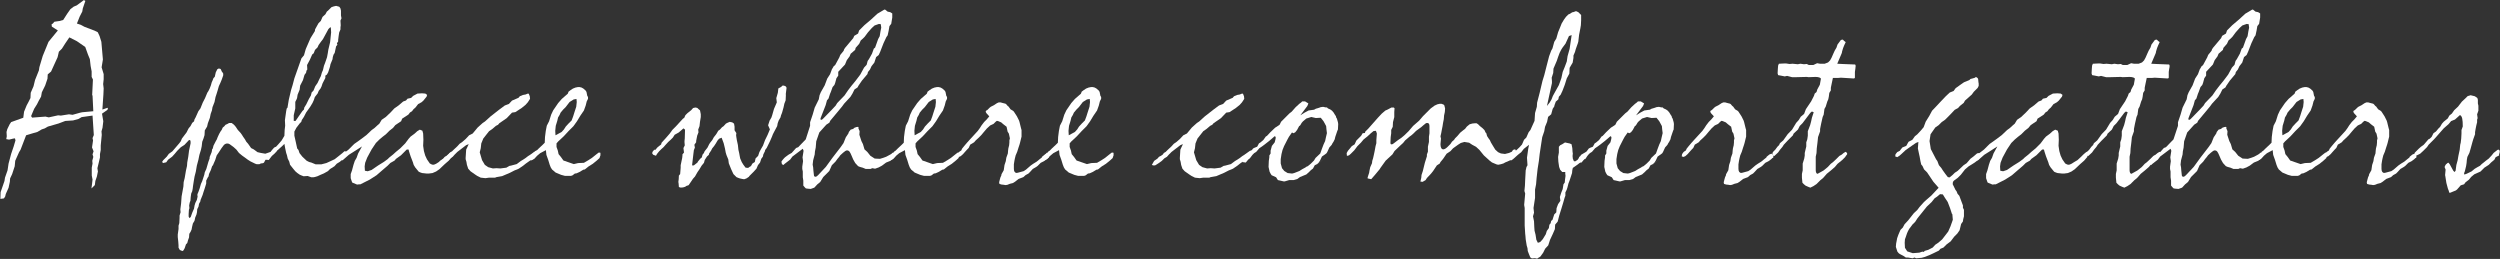 <?xml version="1.0" encoding="UTF-8"?>
<svg id="_レイヤー_2" data-name="レイヤー_2" xmlns="http://www.w3.org/2000/svg" viewBox="0 0 195.32 20.23">
  <rect x="0" y="0" width="195.32" height="20.23" fill="#333333" stroke="none"/>
  <defs>
    <style>
      .cls-1 {
        fill: #fff;
      }
    </style>
  </defs>
  <g id="layout">
    <g>
      <path class="cls-1" d="M8.4,8.58l-.43.3.1.59-.06.51-.08.28.02.28-.08.83v.35l-.06.32v.26l-.1.43-.1.41.04.26-.08.39-.12.35-.04.32-.26.26v-.04l.04-.3.04-.35-.06-.32v-.61l.06-.32-.02-.22.08-.3-.06-.2.08-.24-.12-.3.08-.55-.04-.18.1-.24-.1-1.52-.85.12-.24.14-.43.12-.61.04-.53.2-.83.24-.24.14-.24.08-.34.2-.35.1-.53.16-.43,1.12-.12.2-.3.67-.04.43-.2.61-.16.34-.02.26-.1.47-.22.49-.04.18-.1.16-.28.04.02-.53.3-.87.04-.26.2-.57.08-.53.2-.75.2-.59.14-.47-.04-.16-.14.02-.32.08-.22-.04.04-.22-.02-.34.06-.22.18-.37.12-.18.95-.34.06-.47.2-.49.14-.26.16-.32.02-.41.22-.51.12-.49.3-.75.04-.26.26-.87.45-1.1.73-.89-.47-.3-.02-.18.1-.06.12-.14.41-.06.28-.08.3-.47.26-.37.26-.2.24-.1.55-.41.12.06-.2.59-.04.24-.2.39-.22.55.3.1.3.16.79.3.24.12.14.3.14.45.12,1.38-.1.61.16.53v.41l-.04.37.04.34-.02.47-.08,1.18.41-.14.02.1-.06.08ZM7.2,7.45l.06-1.24-.1-.2v-.43l-.08-.43-.06-.53-.14-.34-.22-.61-.65-.45-.59-.3-.32.47-.26.41-.24.24-.1.43-.51,1.12-.26.22-.02.34-.18.53-.26.53-.06.34-.18.32-.14.28-.22.35-.24.57.08.12,1.04-.08.26.06.73-.16.22.02.63-.1.28.04.57-.16.18-.04.87-.08-.06-1.24Z"/>
      <path class="cls-1" d="M21.64,11.77l-.06.1-.22.18-.14.12-.2.2-.12.06-.16.06-.12.22-.08.04-.16.02-.12.06h-.2l-.12-.04-.37-.18-.22-.14-.16-.12-.28-.2-.24-.2-.2-.26-.22-.2-.3-.22c-.06-.04-.12-.06-.2-.06s-.18.04-.26.12l-.18.24-.24.37-.14.2-.12.37-.14.32-.02.06-.08.1-.1.3-.14.3-.04.2-.06.08-.12.24v.22l-.04.14-.08.26-.1.3-.06.2-.16.39-.02.12-.1.18-.04.22-.1.2-.02.24-.04.18-.1.24-.04.2-.02.06-.12.2c-.06.2-.08.37-.1.47l-.08.18-.1.16-.02.28-.08.22-.06.22-.1.1-.1.3-.08.14-.06.08-.1-.02-.14-.06-.1-.18v-.18l-.02-.28-.04-.37v-.2l.06-.43v-.26l.06-.2.02-.41v-.18l.08-.26-.02-.22.06-.47.04-.55.1-.55.04-.22.02-.34.08-.32.1-.59.08-.35.02-.28.08-.45.06-.47.12-.57v-.1c0-.1-.02-.16-.08-.16-.02,0-.06,0-.08.04l-.32.34-.28.18-.28.28-.2.24-.2.22-.32.24-.14.2-.26.06-.06-.1.08-.12.28-.28.16-.22.28-.2.3-.35.24-.28.12-.16.08-.2c.1-.14.22-.3.37-.49l.14-.28.04-.06.12-.14.14-.26.14-.12.04-.16.08-.14.22-.49.16-.22.18-.45.18-.35.18-.43.08-.12.1-.2.1-.26.06-.22.08-.18.06-.16.1-.1.08-.35.12-.24.12-.06.14.04.1.22.04.04.06.1v.14l-.12.34-.1.24-.12.26-.1.35-.08.26-.08.24-.08.39-.16.41-.04.24-.1.28-.06.3-.16.43-.06.26-.18.3-.02.37-.08.26-.1.26-.04.35-.06.28-.12.39-.08.39-.12.45-.08.47-.1.39-.06.35-.06.39-.02.18-.04.22-.08.18-.04.28-.02.28-.06.16-.04.22.02.2-.04.14-.02.32v.2l.06.12.1-.08.12-.34.06-.14.08-.18.04-.24.06-.2.12-.24.06-.26-.02-.14.02-.08.06-.14c.06-.14.12-.34.2-.63l.1-.22.16-.49.04-.2.12-.26.16-.55.1-.28v-.1l.16-.39.04-.24.04-.02.06-.24.18-.35.08-.14.06-.16.12-.26.1-.18.1-.14.08-.18.12-.1.1-.12.14-.06.14-.08h.2l.16.12.06.06.1.12.16.24.22.24.1.14.1.16.14.2.1.18.14.16.24.34.2.1.3.22.26.06.35.06.41-.14.14-.18.14-.16.14-.06.12.08-.02.16Z"/>
      <path class="cls-1" d="M27,12.2l-.43.43-.26.16-.18.2-.35.22-.16.16-.32.18-.24.1-.26.12-.2.06-.12.02h-.16l-.28-.1-.32.02-.16-.06-.14-.06-.2-.14-.16-.14-.18-.22-.22-.28-.06-.24-.12-.24-.06-.26-.06-.18-.08-.37-.06-.34-.14.14-.22.2c-.1.1-.2.18-.32.26l-.1.16-.2.18-.24.32-.16-.02-.1-.06-.02-.14.12-.12.1-.08.08-.06.04-.06.1-.08.04-.06.06-.06.2-.18.28-.3.26-.3.22-.37.02-.45.04-.34-.02-.43.1-.71c.02-.16.04-.24.1-.26l.1-.61c.04-.2.1-.45.18-.77l.12-.39.14-.53.55-1.56.2-.24.14-.49.37-.85.34-.55.02-.14.26-.47.18-.18.14-.32.22-.2.12-.22.08-.06.28-.28.18-.06.18-.04.22.06.04.02.08.12.04.18v.37l.04.22-.08.18.02.37-.02.16v.16l-.1.24-.04.26-.04.32v.12l-.1.14.04.12-.1.12-.08.37-.02.1-.02.06-.08.12-.06.2-.02.16-.16.39-.04.2-.14.43-.1.18-.12.08v.18l-.22.43-.08.24-.08.16-.14.18-.08.2-.22.28-.08.24-.1.22-.18.3-.32.45-.18.35-.16.24-.04.14-.12.12-.26.34-.16.3v.32l.1.45.12.55.1.12.08.24.22.28.34.32.2.1.16.04.34.14h.45l.39-.1.35-.16.3-.14.28-.22.3-.24.18-.16h.1l.04.14-.02.2ZM25.86,2.17l-.06-.04-.14.14-.43.79-.14.18-.2.28-.08.18-.2.2-.1.26-.12.1-.18.41-.22.41.02.35-.06.08-.04.18-.12.16-.12.41-.22.43-.04.32-.16.39-.04.26-.04.1-.1.2v.51l-.12.53v.45h.14l.24-.35.3-.43.12-.12.02-.14.16-.26.2-.41.16-.28.06-.24.14-.14.14-.34.18-.26.14-.3.12-.24.08-.28.08-.18.08-.34.1-.26.14-.41.06-.32.04-.26.14-.59.08-.77-.02-.32Z"/>
      <path class="cls-1" d="M35.36,12.05l-.06.22-.24.28-.32.28-.41.39-.26.18-.28.12-.3.04h-.14l-.37-.04-.12-.04-.14-.06-.1-.12-.18-.22-.12-.2-.06-.2-.18-.47-.12-.37-.04-.16h-.14l-.45.45-.39.28-.12.14-.32.18-.22.22-.41.35-.45.39-.53.34-.73.37h-.1l-.16.02-.1-.04-.24-.1-.04-.02-.04-.1-.08-.24v-.32l.1-.28.12-.45.1-.3.14-.24.12-.34.3-.55-.67.43-.35.22-.49.43h-.22l-.1-.16.18-.18.22-.2.39-.3.43-.43.2-.14.39-.28.37-.28.41-.39.22-.16.24-.22.14-.12.18-.3.32-.22.37-.35.3-.32.34-.24.35-.3.22-.08.12-.14.28-.06.16-.16.34-.18.35-.02.26.02.14.1-.04.14-.26.32-.14.12-.26.14-.22.28-.14.12-.12.16-.16.1-.12.16-.49.32-.08.2c-.12.08-.26.18-.45.3l-.18.22-.28.22-.28.28-.26.2-.26.22-.26.26-.34.51-.14.26-.2.37-.16.41-.04.28.02.34.22.04.3-.1.51-.35.45-.28.3-.22.12-.12.3-.24.22-.2.34-.28.39-.39.26-.35.16-.18.3-.22.22-.2.2-.12.2.08.06.22.02.49-.02.47.06.41.1.35.14.3.22.32c.1.06.18.1.26.1s.16-.04.24-.08l.22-.14.24-.14.3-.28.16-.16.16-.14.12-.08h.04l.04.08-.02.16Z"/>
      <path class="cls-1" d="M41.9,12.2l-.14.14-.14.1-.2.1-.34.24-.2.16-.35.24-.34.14-.35.18-.61.26-.45.08-.1.04h-.47l-.28.04-.37-.04-.28-.14-.18-.12-.34-.24-.18-.2-.1-.3-.04-.24-.06-.2v-.12l.04-.63.2-.43-.2.08-.69.53-.22.22-.14.16-.2.12-.2.2-.22.16-.28.18-.12.02-.16-.04.18-.32.26-.18.12-.14.16-.08.14-.1.08-.12.14-.08.16-.16.3-.28.18-.2.18-.12.3-.26.26-.28.28-.14.39-.47.39-.35.18-.12.43-.39.65-.51.47-.35.32-.12.24-.26.51-.22.1-.12.24-.1.22-.04.14-.06h.1l.08.2.02.2-.1.16-.08.12-.18.2-.3.24-.49.32-.26.04-.41.43-.26.18-.32.22-.1.12-.16.08-.28.24-.26.18-.45.57-.16.39-.04.37-.08.32.18.61.22.37.26.18.37.1.28-.02.3.02.47-.06.24-.14.12-.02.45-.12.32-.24.2-.12.18-.12.18-.14.16-.1.45-.32.18-.04.04.18-.18.28Z"/>
      <path class="cls-1" d="M46.85,12.34l-.22.2-.32.26-.32.2-.3.24-.12.02-.3.18-.22.1-.14.02-.18.14-.12.04h-.47l-.3-.08-.43-.18-.28-.24-.1-.16-.08-.2-.12-.39-.14-.39-.04-.37-.45.24-.26.22-.2.22-.22.12-.12-.04.02-.2.18-.26.12-.12.02.04.06-.1.12-.08.18-.18.3-.28.16-.16.02-.45.06-.47.08-.41.18-.35.16-.51.16-.34.39-.57.28-.32.47-.41.06-.16.16-.12.18-.12.2-.08.2-.04h.12l.16.04.14.08.18.16.06.1.06.3.06.1v.14l-.1.2-.08.32-.14.39-.28.41-.26.43-.28.39-.39.39c-.22.26-.49.53-.79.79l-.14.16v.28l.1.28.06.28.18.22.2.28.81.28.34-.08.45-.02.34-.2.28-.18.35-.28.18-.14h.08l.06.02v.2l-.06.16ZM45.04,7.73l-.22.04-.32.2-.3.39-.2.2-.2.24-.08.18-.12.2-.06.26-.12.39-.04.39.02.35.26-.14.22-.12.18-.2.14-.22.22-.24.24-.24.12-.32.1-.32.14-.43.04-.37-.02-.22Z"/>
      <path class="cls-1" d="M61.4,7.41l-.02.43-.1.26-.06.28-.12.43-.08.2-.04.16-.14.24-.08.22-.04.22-.28.53-.06.12-.06.16-.16.37-.26.53-.12.16-.02.1-.12.24-.04.18-.12.16-.1.3-.16.2-.12.28-.24.26-.3.3-.06.08-.18.12-.16.06h-.06l-.12-.02-.18-.04c-.08-.02-.16-.06-.26-.1l-.24-.24-.18-.39-.18-.45-.04-.3-.14-.34-.06-.2-.06-.32-.1-.41-.16-.43-.2.08-.12.14-.14.24-.12.18-.16.2-.08.16-.16.24-.02.1-.14.12-.18.28-.06.22-.18.22-.18.3-.14.2-.2.35-.16.18-.16.24-.18.26-.18.06-.08.06-.12.04-.12.02h-.16l-.1-.04-.02-.26-.02-.14c.02-.12.04-.28.04-.49l.1-.12.04-.49v-.2l.12-.57.02-.2v-.08l.12-.14-.04-.32v-.04l.1-.2-.02-.24v-.1l.02-.2.02-.69-.12-.1-.37.32-.32.18-.14.22-.16.16-.2.18-.22.24-.16.18-.16.14-.18.18-.16.2-.08.14-.22-.08-.08-.12.04-.12.08-.1.08-.06.06.02.04-.06.14-.16.26-.2.04-.14.32-.35.32-.37.2-.28.28-.28.32-.35.24-.26.08-.04.1-.22.16-.16.18-.14.12-.1.14-.16.18-.04.1.02.06.02.08.08.12.1.06.3v.22l-.06.37-.04.35-.1.26.02.22-.1.26-.08.41v.1l-.14.2.04.22-.08.2-.04.32-.1.87h.14l.28-.22.04-.08.18-.22.12-.1.06-.22.1-.12.06-.14.22-.28.14-.28.08-.12.16-.2.12-.22.16-.2.08-.12.1-.18.14-.1.16-.18.12-.08.18-.2c.06-.04.16-.08.3-.14l.2.04.14.1.04.24v.28l.14.22-.02.16.02.16.04.24.08.37.04.37.06.26.04.22.04.2.12.28.12.2.18.24.2.02.14-.1.08-.04.1-.18.04-.04.16-.1.06-.28.2-.2.1-.3.14-.26.14-.24.16-.43.2-.41.18-.43-.14-.32.12-.37.14-.24.06-.18.14-.49.06-.14.16-.37-.04-.34.02-.06.1-.35.04-.34.22-.12.1-.1h.12l.14.06.04.06.02.06-.06.49Z"/>
      <path class="cls-1" d="M69.91,12.26l-.18.18-.2.14-.3.12-.32.24-.26.14-.28.1-.22-.04-.14.06h-.37l-.24-.1-.22-.06-.14-.06-.22-.24-.16-.28-.12-.28c-.12-.28-.18-.43-.37-.43-.08,0-.18.08-.3.18l-.22.2-.1.14-.12.14-.16.22-.28.28-.2.45-.47.47-.24.39-.22.18-.24.26-.28.1-.24-.02-.14-.02-.08-.08-.12-.14v-.39l-.04-.26v-.45l-.04-.2v-.18l.06-.43-.04-.3.08-.51-.06-.16-.81.61-.18.24-.18.14-.26.2-.08.08-.12-.06-.04-.2.08-.12.12-.14.08-.08.16-.12.14-.1.22-.12.35-.39.16-.06.59-.61.34-1.06v-.28l.2-.59.16-.55.32-.65.06-.32.1-.24.3-.53.2-.53.22-.34.12-.32.02-.06c.08-.12.12-.2.14-.24l.12-.1.32-.59.08-.2.26-.32.04-.12.08-.12.63-.75.08-.18.3-.18.08-.24.41-.41.53-.45.49-.45.24-.14.3-.18h.06l.2.16.2.04.16.1v.32l-.08.49-.14.18-.06.35-.08.37-.1.14-.22.47-.16.41-.1.26-.12.26-.2.16-.14.43-.22.28-.12.26-.16.2-.04.16-.43.51-.28.41-.06.12-.24.16-.16.32-.16.26-.49.53-.16.22-.93,1.12-.06.14-.24.16-.55.61-.24.69-.04.49-.06.3-.02.24-.12.45-.04.34.04.22.02.26.04.35c0,.08.06.12.12.12s.12-.04.2-.12l.61-.65.53-.73.61-.79.24-.34.18-.45.2-.3.04-.12.14-.18.2-.06.08-.08.16-.06.14-.02.04.04-.02.06.1.24-.02.28.16.49.12.24.12.41.22.2.24.3.34.22.41.02.26-.08.22-.08.41-.22.14-.08.12-.02.06.12-.02.2ZM68.81,1.89l-.14-.02-.34.12-.22.2-.3.34-.26.35-.14.14-.16.14-.12.26-.28.32-.04.16-.35.3-.08.2-.22.3-.14.34-.53.57v.3l-.14.2-.1.37-.06.16-.14.16-.14.39-.06.14-.12.37-.12.14-.1.37-.37.95c-.02.06-.04.1-.04.14s.02.06.06.06c.06,0,.1-.04.16-.1l.69-.71.28-.3.12-.2.57-.59.28-.41.26-.34.32-.39.37-.49.3-.55.2-.22.08-.3.1-.14.24-.43.14-.39.1-.08.24-.67.12-.22.06-.37.06-.3-.04-.3Z"/>
      <path class="cls-1" d="M74.9,12.34l-.22.2-.32.26-.32.2-.3.24-.12.02-.3.18-.22.1-.14.02-.18.14-.12.04h-.47l-.3-.08-.43-.18-.28-.24-.1-.16-.08-.2-.12-.39-.14-.39-.04-.37-.45.24-.26.22-.2.22-.22.12-.12-.04.02-.2.18-.26.12-.12.02.04.06-.1.12-.08.18-.18.3-.28.16-.16.02-.45.06-.47.08-.41.18-.35.16-.51.16-.34.39-.57.28-.32.47-.41.06-.16.16-.12.18-.12.2-.08.2-.04h.12l.16.04.14.08.18.16.06.1.06.3.06.1v.14l-.1.2-.08.32-.14.39-.28.41-.26.43-.28.39-.39.39c-.22.26-.49.53-.79.79l-.14.16v.28l.1.28.06.28.18.22.2.28.81.28.34-.08.45-.02.34-.2.28-.18.35-.28.18-.14h.08l.06.02v.2l-.06.16ZM73.1,7.73l-.22.04-.32.2-.3.39-.2.2-.2.24-.08.18-.12.2-.06.26-.12.39-.04.39.02.35.26-.14.22-.12.18-.2.14-.22.22-.24.24-.24.12-.32.1-.32.14-.43.04-.37-.02-.22Z"/>
      <path class="cls-1" d="M81.87,12.34l-.1.1-.22.16-.24.12-.24.24-.08.06-.06.04-.24.14-.22.24-.12.12-.22.12-.18.16-.37.14-.28.22-.16.1-.24.06-.2.08-.14.02c-.12-.02-.22-.04-.3-.04l-.14-.04-.04-.02-.02-.12.04-.16.06-.22.08-.18v-.06l.18-.32.06-.41.1-.3.04-.26.02-.06.1-.28.02-.24.02-.16.06-.24.02-.22v-.16l.04-.16-.08-.37-.1-.16-.02-.1-.06-.28-.26-.2-.16-.14-.24-.1-.1-.02-.1.08-.16.16-.26.12-.26.24-.24.28-.2.24-.22.22-.2.18-.14.16-.3.18-.12.26-.12.12-.18.2-.14.16-.18.16-.14.06-.14-.04.02-.14.02-.06.06-.08.04-.06.08-.06.06-.04.04-.02.06-.14.16-.2.22-.26.18-.2.67-.73.16-.22.14-.22.2-.26.2-.2.2-.24c-.18-.18-.28-.3-.28-.37,0-.04.02-.06.04-.08l.08-.04.18-.18.1-.08.24-.12.24-.16.14-.06h.14l.14.04.24.06.06.04.12.14.06.04.16.22.2.12.06.06.24.37.16.32.04.12.12.49.04.14v.51l-.12.49-.04.14-.08.24-.1.32-.12.28-.06.24-.04.2-.04.26v.35c0,.2.08.32.22.32.04,0,.1-.02.18-.04l.37-.1.18-.12.37-.32.2-.14.26-.16.22-.18.1-.08.08-.06.02-.06.22-.18.1-.04.1-.02.08.12.04.14-.06.08Z"/>
      <path class="cls-1" d="M86.94,12.34l-.22.2-.32.26-.32.2-.3.24-.12.02-.3.18-.22.1-.14.02-.18.14-.12.04h-.47l-.3-.08-.43-.18-.28-.24-.1-.16-.08-.2-.12-.39-.14-.39-.04-.37-.45.24-.26.22-.2.22-.22.12-.12-.04.02-.2.18-.26.12-.12.02.04.06-.1.12-.08.18-.18.3-.28.16-.16.02-.45.06-.47.08-.41.18-.35.16-.51.16-.34.39-.57.28-.32.47-.41.06-.16.16-.12.18-.12.2-.08.2-.04h.12l.16.04.14.08.18.16.06.1.06.3.06.1v.14l-.1.2-.08.32-.14.39-.28.41-.26.43-.28.39-.39.39c-.22.26-.49.53-.79.79l-.14.16v.28l.1.28.06.28.18.22.2.28.81.28.34-.08.45-.02.34-.2.28-.18.35-.28.18-.14h.08l.06.02v.2l-.06.16ZM85.14,7.73l-.22.04-.32.2-.3.39-.2.2-.2.24-.08.18-.12.2-.06.26-.12.39-.04.39.02.35.26-.14.22-.12.18-.2.14-.22.22-.24.24-.24.12-.32.1-.32.14-.43.04-.37-.02-.22Z"/>
      <path class="cls-1" d="M97.7,12.2l-.14.14-.14.1-.2.1-.34.24-.2.16-.35.24-.34.14-.35.18-.61.26-.45.08-.1.04h-.47l-.28.04-.37-.04-.28-.14-.18-.12-.34-.24-.18-.2-.1-.3-.04-.24-.06-.2v-.12l.04-.63.2-.43-.2.08-.69.53-.22.22-.14.16-.2.12-.2.2-.22.16-.28.18-.12.02-.16-.04.18-.32.26-.18.12-.14.16-.08.14-.1.08-.12.14-.08.16-.16.3-.28.18-.2.18-.12.3-.26.26-.28.28-.14.39-.47.39-.35.18-.12.43-.39.65-.51.47-.35.32-.12.24-.26.51-.22.1-.12.24-.1.22-.04.14-.06h.1l.08.2.02.2-.1.16-.08.12-.18.2-.3.24-.49.32-.26.04-.41.43-.26.18-.32.22-.1.12-.16.08-.28.24-.26.18-.45.57-.16.39-.04.37-.08.32.18.61.22.37.26.18.37.1.28-.02.3.02.47-.06.24-.14.12-.02.45-.12.32-.24.2-.12.18-.12.18-.14.16-.1.45-.32.18-.04.04.18-.18.28Z"/>
      <path class="cls-1" d="M104.54,10.09l-.06.14-.16.47-.04.18-.1.2-.08.12-.06.12-.18.2-.16.35-.06.1-.1.08-.26.18-.14.3-.1.16-.12.12-.2.1-.14.26-.16.12-.2.2c.87-.79,1.32-1.18,1.32-1.18,0,0-.51.45-1.48,1.32l-.49.2-.22.16-.28.08h-.35l-.34.1h-.1l-.26-.06-.18-.04-.14-.22-.35-.16-.08-.12-.08-.16-.08-.37.02-.47.04-.28v-.14l.1-.16v-.22l.1-.37.22-.28.06-.24s.02-.08.02-.12c0-.06-.02-.1-.08-.12l-.43.37c-.26.2-.51.41-.77.57-.14.16-.22.26-.24.28l-.16.1-.14.14-.18.24-.16.14-.18.22-.28-.04.04-.24.06-.16.08-.06.04-.06.02-.04.1-.06.33-.2.18-.24.12-.06.2-.08.14-.26.1-.06.24-.2.2-.28.08-.04.28-.3.37-.35.1-.06.24-.16.12-.24.65-.65.18-.14.3-.34.28-.26.16-.12.08-.08h.22l.26.16-.08.2-.55.73.35-.22.3-.16.43-.06.14-.08.08-.02c.12-.04.22-.06.3-.1l.16-.02h.04l.18.04h.1l.08.08.18.08.14.1.12.14.12.2.06.08.02.1.06.1.08.28.02.14-.02.41ZM103.63,10.07l-.02-.22-.2-.37-.22-.28-.39.02-.35-.08-.39.12-.26.22c-.18.16-.16.32-.3.37l-.16.3-.14.18-.14.08-.12-.06-.24.34-.12.22-.26.51-.12.3-.08.32-.06.39v.34l.1.37.18.22.26.16.35.04.16-.04.41-.16.22-.14.26-.14.04-.04.14-.06.24-.2.24-.24.12-.2.37-.35.12-.34.14-.37.12-.26.06-.28.08-.34-.04-.32Z"/>
      <path class="cls-1" d="M118.51,12.05l-.16.16-.14.16-.28.18-.33.14-.14.08-.2.06-.2.04-.12-.02-.24-.1-.14-.06-.18-.14-.45-.41-.35-.43-.26-.24-.3-.16-.24-.16-.37-.06-.28.08-.22.14-.39.28-.2.22-.3.2-.28.41-.2.24-.06.12-.22.14-.3.45-.16.2-.32.34-.1.16-.24.14-.08-.02-.06.02-.02-.06.06-.26.02-.22.1-.3.16-.65.16-.51v-.14l.08-.22v-.39l.08-.37v-.41l.04-.26v-.57c0-.16-.06-.24-.16-.24-.04,0-.08,0-.12.02l-.2.16-.16.14-.41.3-.2.2-.16.14-.14.1-.35.3-.16.2-.22.2-.45.43-.16.26-.53.49-.41.57-.06.1-.34.41-.32.37-.28-.06v-.08l.12-.37.02-.14.06-.28.14-.32.02-.18c.06-.14.08-.28.12-.45l.06-.28.08-.43.06-.22v-.24l.04-.51c-.02-.1-.06-.18-.08-.22l-.18.02-.22.18-.26.24-.3.24-.2.24-.28.28-.24.32-.28.28-.14.12-.16.04-.02-.22.1-.18.12-.14.18-.22.22-.14.14-.3.37-.37.12-.2.18-.02.02-.1.24-.24.75-.85.3-.32.28-.24.18-.08.3-.16h.18l.06.06-.02.3v.39l-.1.39-.02.37-.12.24v.26l-.04.3-.02.43c0,.1.02.14.08.14s.12-.02.18-.08l.34-.26.24-.16.24-.2.34-.33.35-.41.47-.41.3-.35.61-.61.3-.22.22-.1.18-.04h.14l.16.06.06.06.06.24-.02.28-.06.28-.02.28-.06.3-.04.26-.06.3-.04.22-.06.26.04.18-.04.43c0,.26.08.41.22.41.08,0,.2-.06.32-.18l.24-.24.12-.18.16-.14.08-.12.18-.18.22-.26.22-.18.16-.12.14-.18.22-.18.22-.06.22-.02h.1l.12.08.14.14.2.16.16.16.08.18.06.06.06.22c.08.14.16.24.22.32l.08.18.18.3.16.26.22.2.22.1.32.04.32-.08.22-.1.06-.1.08-.06.12-.02.04.08.08.08-.04.16Z"/>
      <path class="cls-1" d="M123.85,12.38l-.12.08-.2.18-.28.22-.37.26-.04.18-.02.22-.2.61-.08.2-.08.32-.06.18-.1.2v.26l-.06.16-.1.35-.16.53-.16.51-.12.47-.2.24-.02.35-.16.37-.22.47-.14.43-.24.26-.16.32-.22.3-.2.12-.04.04-.18-.04-.24.02-.12-.08-.1-.24-.1-.26-.02-.22-.06-.2-.08-.49-.02-.26-.02-.18-.04-.65v-1.36l-.04-.24.08-.89-.06-.2.04-.41.02-.47.04-.73.06-.26.08-.14-.04-.59.1-.71.06-.3-.41.32-.2.26-.18.14-.12.1-.22.2-.14.12-.12.08c-.16-.02-.22-.08-.22-.16,0-.04,0-.06.02-.1l.08-.16.12-.12.08-.02.26-.18.3-.28.2-.22.16-.37.18-.18.18-.41.14-.18.32-.71.04-.61.14-.49.02-.32.2-.77.22-.93.14-.45.16-.63.22-.85.16-.43.1-.18.14-.51.16-.26.14-.49.16-.39.12-.3.18-.3.16-.22.18-.18.14-.06.08-.06.12-.06h.04l.22-.08.18.08.22.22v.41l-.02.39-.04.24-.1.51-.06.53-.04.14-.16.45-.06.22-.12.28v.18l-.06.37-.24.41-.02.45-.2.37-.16.51-.18.47-.14.3-.14.16-.04.2-.2.18-.1.28-.02.1-.12.18-.12.43-.24.2-.08.39-.16.39-.06.34-.16.47-.1.65-.1.67-.06.53-.1.63-.08.73-.04.47-.08.41v.65l-.12.79.04.37-.08.28.08.39.02.45.02.28.08.32.06.39.12.24.18-.06.2-.22.24-.39.08-.26.16-.22.04-.26.1-.12.04-.18.1-.08.14-.43.16-.16.02-.32.12-.32.18-.26-.04-.3.1-.32.12-.3.06-.37.1-.14.02-.22.04-.3-.02-.18v-.12h-.24l-.16-.18-.08-.22-.06-.41-.02-.37.06-.34v-.45l.1-.12.16-.08.22-.14.37.08.14.06.06.3.02.3.02.12-.02.2.02.2.08.2.1.02.16-.1.26-.24.24-.18.12-.04.1.22-.1.18ZM122.57,2.84l-.26.57-.24.32-.1.16-.12.24-.12.32-.1.3-.26.61-.02.34-.12.37.02.26v.16l-.39,1.79.22-.28.14-.24.1-.26.12-.22.35-.63.08-.22.12-.34.1-.47.16-.39.16-.43.06-.41.16-.57.16-1.08-.22.08Z"/>
      <path class="cls-1" d="M130.77,10.09l-.06.14-.16.47-.04.18-.1.2-.08.12-.06.12-.18.2-.16.35-.06.1-.1.08-.26.18-.14.3-.1.16-.12.12-.2.1-.14.26-.16.12-.2.2c.87-.79,1.32-1.18,1.32-1.18,0,0-.51.45-1.48,1.32l-.49.2-.22.16-.28.08h-.35l-.34.1h-.1l-.26-.06-.18-.04-.14-.22-.35-.16-.08-.12-.08-.16-.08-.37.02-.47.04-.28v-.14l.1-.16v-.22l.1-.37.22-.28.06-.24s.02-.08.02-.12c0-.06-.02-.1-.08-.12l-.43.37c-.26.2-.51.41-.77.57-.14.16-.22.26-.24.28l-.16.1-.14.14-.18.24-.16.14-.18.22-.28-.04.04-.24.06-.16.08-.06.04-.06.02-.04.1-.06.33-.2.18-.24.12-.06.2-.08.14-.26.1-.06.24-.2.2-.28.08-.04.28-.3.37-.35.1-.06.24-.16.12-.24.65-.65.18-.14.3-.34.28-.26.16-.12.08-.08h.22l.26.16-.08.2-.55.73.35-.22.3-.16.43-.06.14-.08.08-.02c.12-.04.22-.06.3-.1l.16-.02h.04l.18.04h.1l.08.08.18.08.14.1.12.14.12.2.06.08.02.1.06.1.08.28.02.14-.02.41ZM129.86,10.07l-.02-.22-.2-.37-.22-.28-.39.02-.35-.08-.39.12-.26.22c-.18.16-.16.32-.3.37l-.16.3-.14.18-.14.08-.12-.06-.24.34-.12.22-.26.51-.12.3-.08.32-.06.39v.34l.1.37.18.22.26.16.35.04.16-.04.41-.16.22-.14.26-.14.04-.04.14-.06.24-.2.24-.24.12-.2.37-.35.12-.34.14-.37.12-.26.06-.28.08-.34-.04-.32Z"/>
      <path class="cls-1" d="M138.48,12.34l-.1.1-.22.16-.24.12-.24.24-.08.06-.06.04-.24.14-.22.24-.12.12-.22.12-.18.16-.37.14-.28.22-.16.1-.24.06-.2.08-.14.02c-.12-.02-.22-.04-.3-.04l-.14-.04-.04-.02-.02-.12.04-.16.06-.22.08-.18v-.06l.18-.32.06-.41.1-.3.04-.26.02-.06.1-.28.02-.24.02-.16.06-.24.02-.22v-.16l.04-.16-.08-.37-.1-.16-.02-.1-.06-.28-.26-.2-.16-.14-.24-.1-.1-.02-.1.08-.16.16-.26.12-.26.24-.24.28-.2.24-.22.22-.2.18-.14.16-.3.18-.12.26-.12.12-.18.2-.14.16-.18.16-.14.06-.14-.04.02-.14.02-.06.06-.08.04-.06.08-.06.06-.04.04-.02.06-.14.16-.2.22-.26.18-.2.67-.73.16-.22.14-.22.2-.26.2-.2.2-.24c-.18-.18-.28-.3-.28-.37,0-.04.02-.06.04-.08l.08-.04.18-.18.1-.08.24-.12.24-.16.14-.06h.14l.14.04.24.06.06.04.12.14.06.04.16.22.2.12.06.06.24.37.16.32.04.12.12.49.04.14v.51l-.12.49-.04.14-.08.24-.1.32-.12.28-.06.24-.04.2-.04.26v.35c0,.2.08.32.22.32.04,0,.1-.02.18-.04l.37-.1.18-.12.37-.32.2-.14.26-.16.22-.18.1-.08.08-.06.02-.06.22-.18.1-.04.1-.02.08.12.04.14-.06.08Z"/>
      <path class="cls-1" d="M144.96,5.34l-.04.28v.45l-.02.04-.08.02-.99-.06-.24.02h-.39l-.12.57-.04.2v.2l-.12.2-.04.3-.04.2-.08.18-.12.39-.1.18-.06.45-.08.18-.12.53-.08.41v.18l-.16.45-.04.39-.06.49-.02.37-.06.28v1.06c0,.16.06.28.14.28t.04-.02l.43-.24.34-.28s.1-.1.22-.24l.16-.12.3-.28.22-.22.18-.1.14-.12.16-.1.06.04.06.06v.1l-.08.1-.08.12-.22.22-.37.3-.2.24-.32.28-.32.26-.28.32-.22.18-.3.3-.24.16-.24.12-.16-.06-.22-.1-.12-.1-.12-.12-.04-.39v-.3l.06-.28v-.53s.04-.12.12-.39l.04-.24v-.2l.12-.51v-.32l.08-.24.04-.28v-.35l.18-.47.08-.3.06-.28.14-.43-.14-.06-.12.1-.61.81-.22.22-.14.28-.34.32-.06.14-.43.43-.28.3-.1.16-.2.24-.14.2-.3.28-.14-.04v-.2l.06-.1.16-.16c.06-.08.12-.16.16-.22l.14-.14.06-.14.26-.22.35-.49.34-.35.32-.53.2-.22.16-.26.26-.22.14-.37.41-.61.22-.43.06-.18.14-.12.06-.2.2-.37.08-.45v-.02c0-.06-.16-.14-.41-.14l-.55.02-.14-.02-.81.02h-.34l-.39-.1-.18.04-.3-.06-.22-.04-.04-.14.02-.37.02-.24.06-.14.41-.02h.16l.26.04.24-.02.41.04.2-.04.28.04.22-.02.16.08h.35l.3-.14.22.04h.37l.26-.1.16-.16.12-.22.14-.32.1-.22.14-.24.08-.24.26-.35.12-.04.08.04.04.06.06.04.08.06-.12.26-.08.2-.08.26-.02.12-.04.1-.32.75.39.02,1.01.04.04.1-.02.18Z"/>
      <path class="cls-1" d="M154.72,12.26l-.18.24-.26.2-.22.14-.26.16-.28.24-.32.41-.24.24-.3.22-.08.1-.02.18.22.45.08.1.08.2.14.16.08.22.2.53v.18l.08.16v.51l-.06.24-.02.16-.14.2-.12.49-.18.26-.24.24-.28.37-.32.24-.24.24-.24.1-.12.14-.41.2-.3.14-.41.16-.22.06-.43.04-.14-.06-.14.06-.37-.06h-.16l-.18-.12-.3-.16-.08-.06-.1-.12-.12-.37.02-.26.04-.2.04-.22.1-.28.16-.37.18-.18.14-.26.28-.3.45-.57.26-.24.18-.24.35-.39.2-.18.37-.32.57-.61-.41-.47-.49-.73-.24-.24-.12-.26-.1-.12-.06-.26-.06-.34-.04-.18-.1-.47.04-.51-.2.08-.53.37-.28.2-.3.28-.16.14-.18.12-.16-.06.02-.16.06-.08.08-.1.2-.1.04-.06.16-.2.3-.12.18-.32.3-.16.2-.28.18-.14.28-.3.22-.26.16-.43.28-.45.22-.41.39-.41.26-.28.43-.45.3-.28.3-.12.16-.22.39-.28.26-.18.43-.18.08-.08.16-.04.2-.06.06-.06.1.06.06.06.02.06.02.22.02.12v.18l-.08.16-.3.3-.16.22-.53.47-.1.18-.3.24-.14.16-.26.14-.37.39-.39.39-.26.18-.24.24-.26.18-.37.53-.08.53.1.63.41.79.1.14.12.32.2.24.1.16.2.28.2.26.14.02.24-.2.16-.16.24-.16.45-.43.24-.16.3-.35.24-.18.28-.24.14-.02.12.08-.02.2ZM152.51,16.74l-.16-.49-.18-.47-.22-.33-.16-.26-.22-.02-.24.2-.18.12-.24.3-.37.35-.73.91-.18.28-.22.22-.16.22-.08.1-.1.18-.08.18-.1.3-.06.16-.02.28.02.39.18.28.43.14.51-.04.24-.08.12.02.06-.08.28-.08.35-.18.2-.22.24-.16.3-.26.47-.61.18-.41.18-.51-.04-.47Z"/>
      <path class="cls-1" d="M163.13,12.05l-.06.22-.24.28-.32.28-.41.39-.26.18-.28.12-.3.04h-.14l-.37-.04-.12-.04-.14-.06-.1-.12-.18-.22-.12-.2-.06-.2-.18-.47-.12-.37-.04-.16h-.14l-.45.45-.39.28-.12.14-.32.18-.22.22-.41.35-.45.39-.53.34-.73.37h-.1l-.16.02-.1-.04-.24-.1-.04-.02-.04-.1-.08-.24v-.32l.1-.28.12-.45.1-.3.14-.24.12-.34.3-.55-.67.43-.35.22-.49.43h-.22l-.1-.16.18-.18.22-.2.39-.3.43-.43.2-.14.39-.28.37-.28.41-.39.22-.16.24-.22.14-.12.18-.3.32-.22.37-.35.3-.32.34-.24.35-.3.22-.08.12-.14.28-.06.16-.16.34-.18.35-.02.26.02.14.1-.04.14-.26.32-.14.12-.26.14-.22.28-.14.12-.12.16-.16.1-.12.16-.49.32-.08.2c-.12.08-.26.18-.45.3l-.18.22-.28.22-.28.28-.26.2-.26.22-.26.26-.34.51-.14.26-.2.37-.16.41-.04.28.02.34.22.04.3-.1.51-.35.45-.28.3-.22.12-.12.3-.24.22-.2.34-.28.39-.39.26-.35.16-.18.3-.22.22-.2.2-.12.2.08.06.22.02.49-.02.47.06.41.1.35.14.3.22.32c.1.06.18.1.26.1s.16-.04.24-.08l.22-.14.24-.14.3-.28.16-.16.16-.14.12-.08h.04l.04.08-.02.16Z"/>
      <path class="cls-1" d="M169.48,5.34l-.04.28v.45l-.02.04-.08.02-.99-.06-.24.02h-.39l-.12.57-.04.2v.2l-.12.2-.04.3-.04.2-.08.18-.12.39-.1.18-.06.45-.08.18-.12.53-.08.41v.18l-.16.45-.04.39-.06.49-.02.37-.06.28v1.06c0,.16.06.28.14.28t.04-.02l.43-.24.35-.28s.1-.1.22-.24l.16-.12.3-.28.22-.22.18-.1.14-.12.16-.1.06.04.06.06v.1l-.08.1-.08.12-.22.22-.37.3-.2.24-.32.28-.32.26-.28.32-.22.18-.3.3-.24.16-.24.12-.16-.06-.22-.1-.12-.1-.12-.12-.04-.39v-.3l.06-.28v-.53s.04-.12.12-.39l.04-.24v-.2l.12-.51v-.32l.08-.24.04-.28v-.35l.18-.47.08-.3.06-.28.14-.43-.14-.06-.12.1-.61.81-.22.22-.14.28-.34.32-.06.14-.43.43-.28.3-.1.16-.2.24-.14.2-.3.28-.14-.04v-.2l.06-.1.16-.16c.06-.08.12-.16.16-.22l.14-.14.06-.14.26-.22.35-.49.34-.35.32-.53.2-.22.16-.26.26-.22.14-.37.41-.61.22-.43.06-.18.14-.12.06-.2.2-.37.08-.45v-.02c0-.06-.16-.14-.41-.14l-.55.02-.14-.02-.81.02h-.34l-.39-.1-.18.04-.3-.06-.22-.04-.04-.14.02-.37.02-.24.06-.14.41-.02h.16l.26.04.24-.02.41.04.2-.04.28.04.22-.02.16.08h.35l.3-.14.22.04h.37l.26-.1.16-.16.12-.22.14-.32.1-.22.14-.24.08-.24.26-.35.12-.04.08.04.04.06.06.04.08.06-.12.26-.08.2-.08.26-.02.12-.04.1-.32.75.39.02,1.01.04.04.1-.02.18Z"/>
      <path class="cls-1" d="M176.77,12.26l-.18.18-.2.14-.3.12-.32.24-.26.14-.28.1-.22-.04-.14.06h-.37l-.24-.1-.22-.06-.14-.06-.22-.24-.16-.28-.12-.28c-.12-.28-.18-.43-.37-.43-.08,0-.18.08-.3.18l-.22.2-.1.14-.12.14-.16.22-.28.28-.2.45-.47.47-.24.39-.22.18-.24.26-.28.1-.24-.02-.14-.02-.08-.08-.12-.14v-.39l-.04-.26v-.45l-.04-.2v-.18l.06-.43-.04-.3.08-.51-.06-.16-.81.61-.18.24-.18.14-.26.2-.08.08-.12-.06-.04-.2.08-.12.12-.14.08-.08.16-.12.14-.1.22-.12.35-.39.16-.06.59-.61.35-1.06v-.28l.2-.59.16-.55.32-.65.06-.32.1-.24.3-.53.2-.53.22-.34.12-.32.02-.06c.08-.12.12-.2.14-.24l.12-.1.32-.59.08-.2.26-.32.04-.12.08-.12.63-.75.08-.18.3-.18.08-.24.41-.41.53-.45.49-.45.24-.14.3-.18h.06l.2.16.2.04.16.1v.32l-.08.49-.14.18-.06.35-.08.37-.1.14-.22.47-.16.41-.1.26-.12.26-.2.16-.14.43-.22.28-.12.26-.16.2-.04.16-.43.51-.28.41-.06.12-.24.16-.16.32-.16.26-.49.53-.16.22-.93,1.12-.06.14-.24.16-.55.61-.24.69-.04.49-.06.3-.02.24-.12.45-.04.34.04.22.02.26.04.35c0,.08.06.12.12.12s.12-.04.2-.12l.61-.65.53-.73.61-.79.24-.34.18-.45.2-.3.04-.12.14-.18.2-.06.08-.08.16-.06.14-.02.04.04-.02.06.1.24-.02.28.16.49.12.24.12.41.22.2.24.3.34.22.41.02.26-.08.22-.08.41-.22.14-.08.12-.02.06.12-.02.2ZM175.67,1.89l-.14-.02-.34.12-.22.2-.3.34-.26.35-.14.14-.16.14-.12.26-.28.32-.04.16-.34.3-.08.2-.22.3-.14.34-.53.57v.3l-.14.2-.1.37-.06.16-.14.16-.14.39-.06.14-.12.37-.12.14-.1.37-.37.95c-.02.06-.04.1-.04.14s.02.06.06.06c.06,0,.1-.04.16-.1l.69-.71.28-.3.12-.2.57-.59.28-.41.26-.34.32-.39.37-.49.3-.55.2-.22.08-.3.1-.14.24-.43.14-.39.1-.08.24-.67.12-.22.06-.37.06-.3-.04-.3Z"/>
      <path class="cls-1" d="M181.76,12.34l-.22.2-.32.26-.32.2-.3.24-.12.02-.3.18-.22.1-.14.02-.18.14-.12.04h-.47l-.3-.08-.43-.18-.28-.24-.1-.16-.08-.2-.12-.39-.14-.39-.04-.37-.45.24-.26.22-.2.22-.22.12-.12-.04.02-.2.18-.26.12-.12.02.04.06-.1.12-.08.18-.18.3-.28.16-.16.02-.45.06-.47.08-.41.18-.35.16-.51.16-.34.39-.57.28-.32.47-.41.06-.16.16-.12.18-.12.2-.08.2-.04h.12l.16.04.14.08.18.16.06.1.06.3.06.1v.14l-.1.2-.08.32-.14.39-.28.41-.26.43-.28.39-.39.39c-.22.26-.49.53-.79.79l-.14.16v.28l.1.28.06.28.18.22.2.28.81.28.34-.08.45-.02.34-.2.28-.18.35-.28.18-.14h.08l.06.02v.2l-.06.16ZM179.96,7.73l-.22.04-.32.2-.3.39-.2.2-.2.24-.08.18-.12.2-.06.26-.12.39-.04.39.02.35.26-.14.22-.12.18-.2.14-.22.22-.24.24-.24.12-.32.1-.32.14-.43.04-.37-.02-.22Z"/>
      <path class="cls-1" d="M188.72,12.34l-.1.1-.22.16-.24.12-.24.24-.08.06-.06.04-.24.14-.22.24-.12.12-.22.12-.18.16-.37.14-.28.22-.16.1-.24.06-.2.08-.14.02c-.12-.02-.22-.04-.3-.04l-.14-.04-.04-.02-.02-.12.04-.16.06-.22.08-.18v-.06l.18-.32.06-.41.1-.3.04-.26.02-.06.1-.28.02-.24.02-.16.06-.24.02-.22v-.16l.04-.16-.08-.37-.1-.16-.02-.1-.06-.28-.26-.2-.16-.14-.24-.1-.1-.02-.1.08-.16.16-.26.12-.26.24-.24.28-.2.24-.22.22-.2.18-.14.16-.3.18-.12.26-.12.12-.18.2-.14.16-.18.16-.14.06-.14-.04.02-.14.02-.06.06-.08.04-.06.08-.06.06-.04.04-.02.06-.14.16-.2.22-.26.18-.2.67-.73.16-.22.14-.22.2-.26.2-.2.2-.24c-.18-.18-.28-.3-.28-.37,0-.04.02-.06.04-.08l.08-.04.18-.18.1-.08.24-.12.24-.16.14-.06h.14l.14.04.24.06.06.04.12.14.06.04.16.22.2.12.06.06.24.37.16.32.04.12.12.49.04.14v.51l-.12.49-.04.14-.08.24-.1.32-.12.28-.06.24-.04.2-.04.26v.35c0,.2.08.32.22.32.04,0,.1-.02.18-.04l.37-.1.18-.12.37-.32.2-.14.26-.16.22-.18.1-.08.08-.06.02-.06.22-.18.1-.04.1-.02.08.12.04.14-.06.08Z"/>
      <path class="cls-1" d="M195.26,12.14l-.28.14-.1.2-.24.2-.2.2-.34.22-.3.3-.49.22-.24.2-.18.22-.26.2-.12.16-.26.08-.28.32-.1.08-.2.08-.24.1c-.06,0-.1-.02-.1-.08v-.04l-.08-.2-.12-.45-.08-.51-.02-.1.04-.43-.08-.2.04-.1.06-.1.14-.12.06-.02.1.12.28.51.1.1.08-.1.06-.45.1-.37.06-.35.1-.47.04-.39.04-.16.04-.34.02-.39v-.26l.1-.28c0-.53-.04-.81-.22-.89l-.39.35-.3.12-.2.24-.37.32-.3.34-.28.32-.18.2-.43.43-.12.18-.3.3-.24.22-.32.16-.1-.02-.04-.08.04-.14.32-.32.16-.14.22-.16.26-.3.1-.12.12-.06.14-.14.14-.28.2-.14.18-.22.14-.14.14-.24.14-.16.32-.26.12-.22.2-.16.18-.26.3-.28.3-.39.28-.26.16-.16.04-.02.08-.02.12-.04.33.08.06.04.14.1.04.14v.28l.04.18v.39l-.1.28.04.3-.04.12v.2l-.06.24-.06.3-.04.24v.16l-.14.39-.06.2-.14.51-.1.35-.16.32-.04.22-.02.24-.04.26-.1.41c-.04.08-.06.14-.06.22t.02.02c.08,0,.26-.08.57-.24l.24-.2.2-.12.22-.12.14-.14.08-.06.22-.18.24-.18.24-.26.14-.18.28-.22s.06-.04.08-.04c.08,0,.12.06.12.14v.04l-.06.24Z"/>
    </g>
  </g>
</svg>